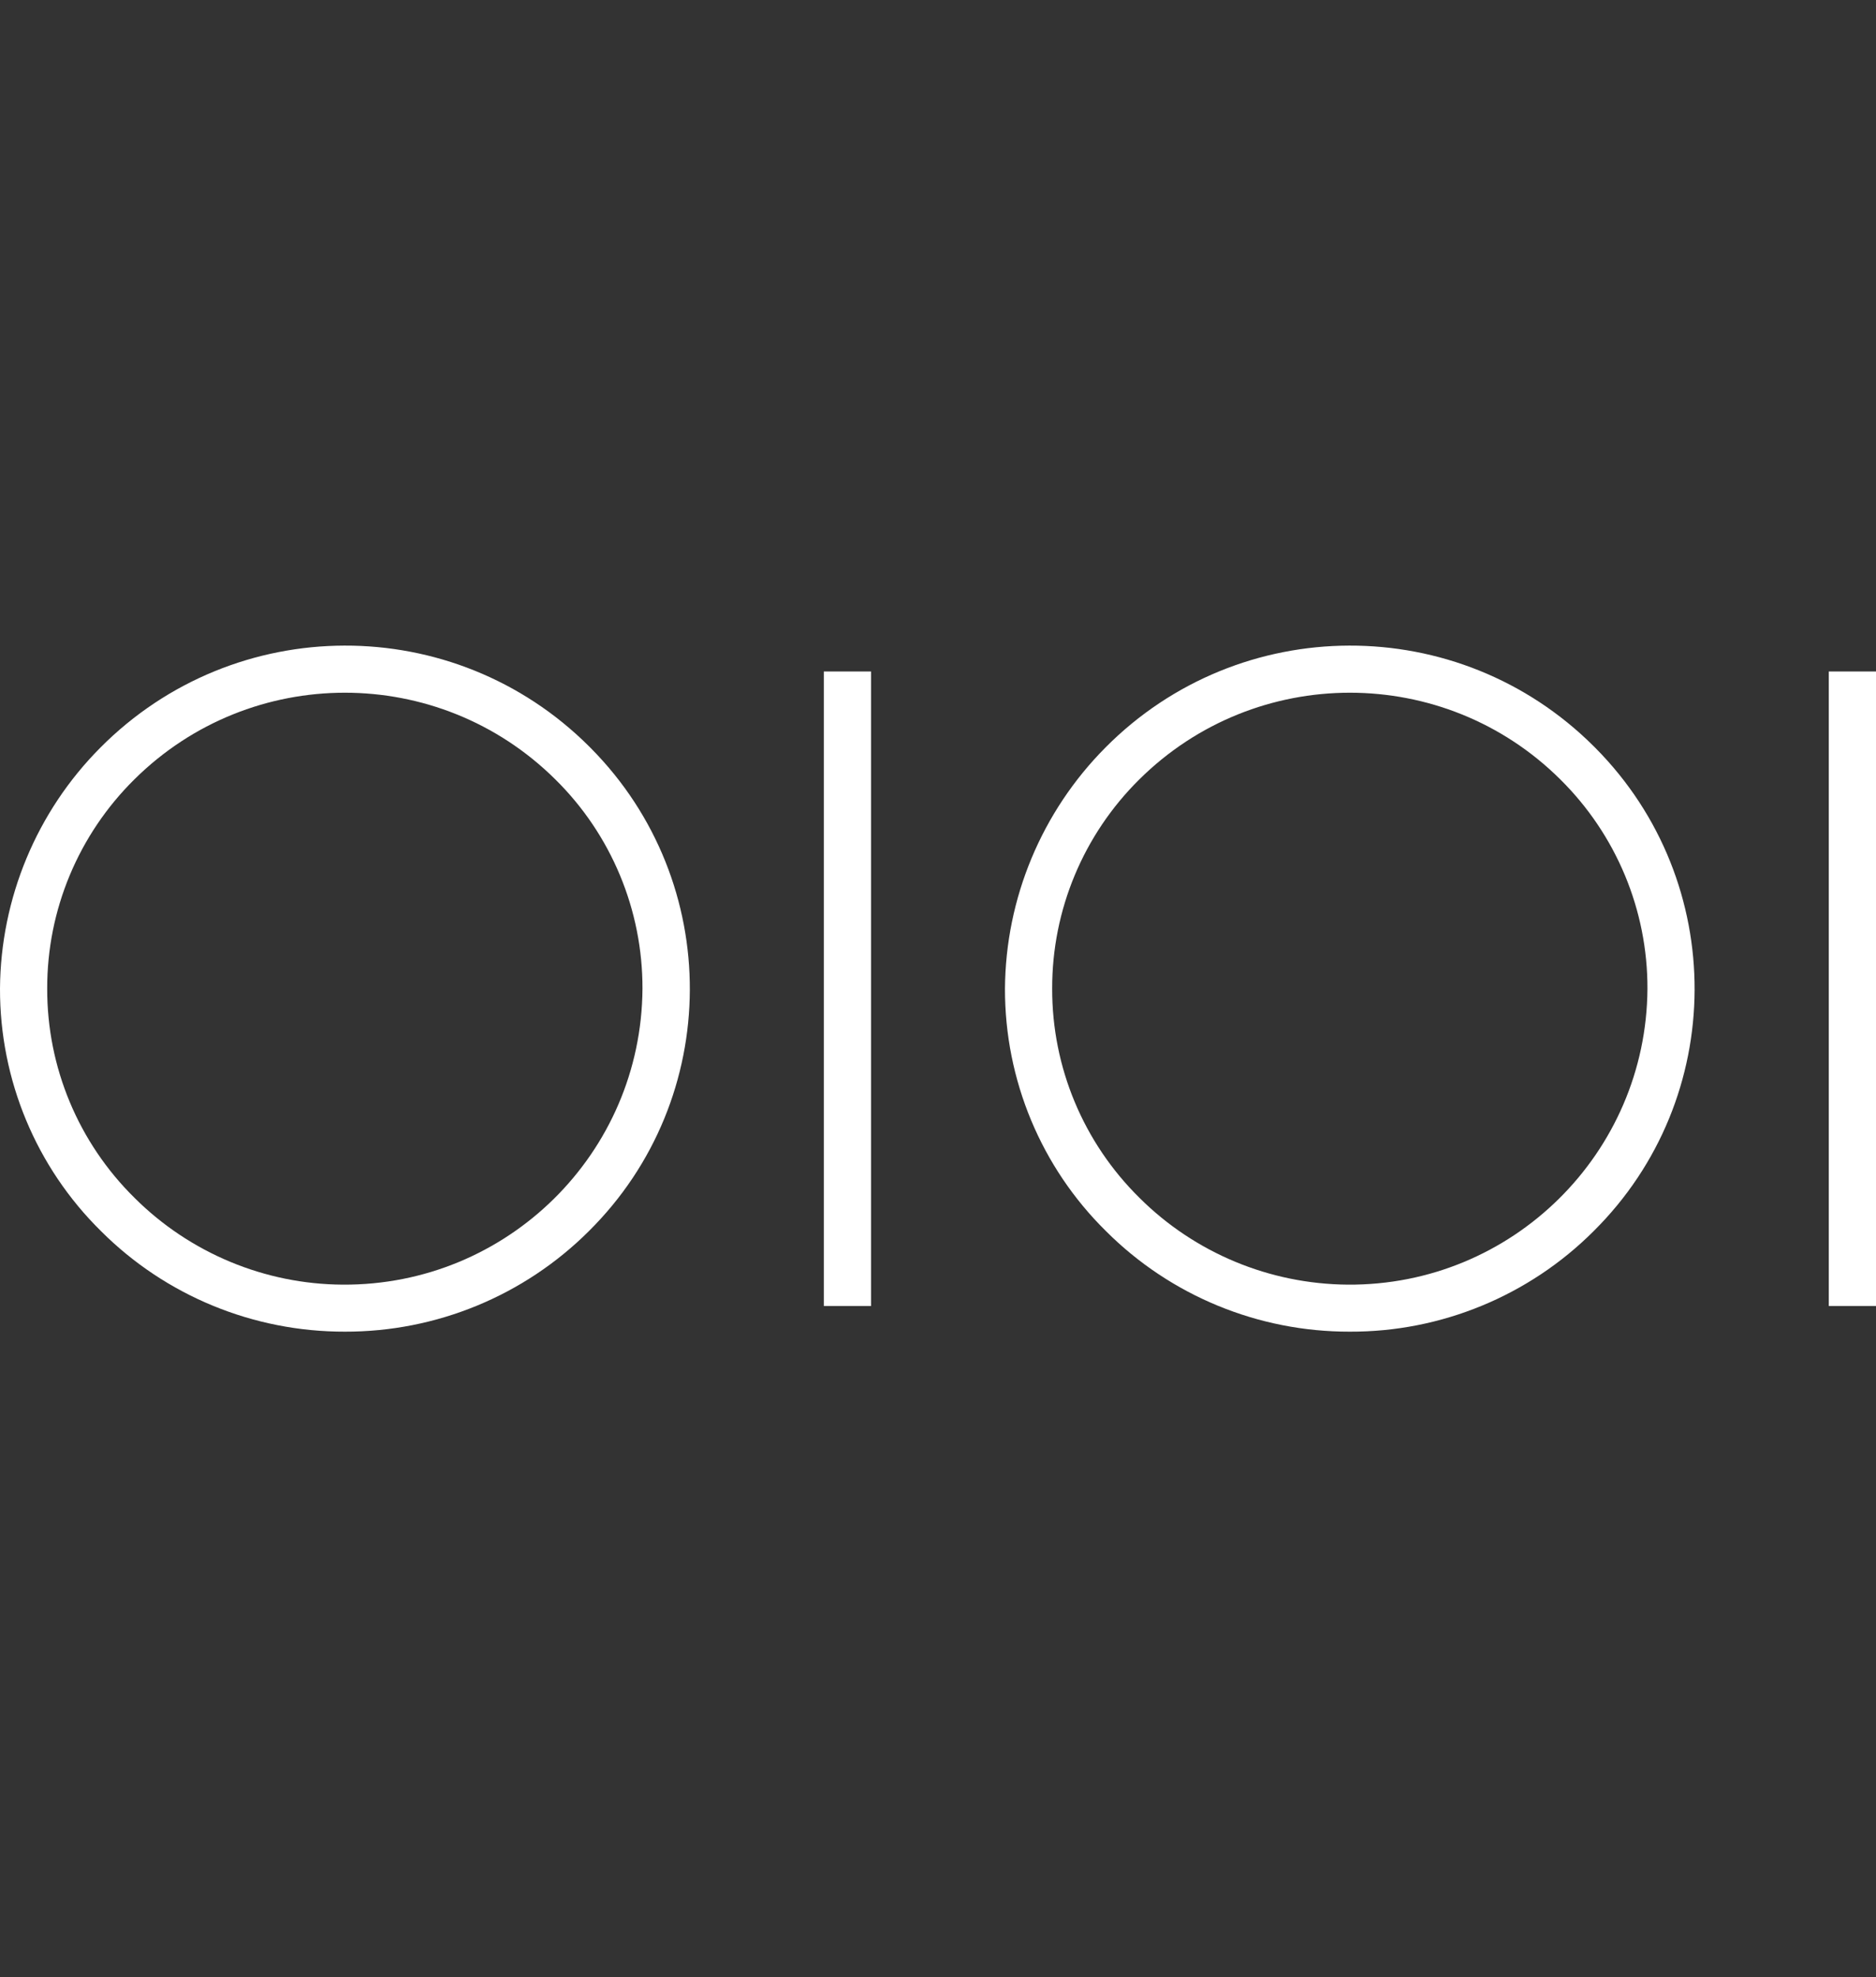 <?xml version="1.0" encoding="UTF-8"?>
<!-- Generator: Adobe Illustrator 27.2.0, SVG Export Plug-In . SVG Version: 6.00 Build 0)  -->
<svg xmlns="http://www.w3.org/2000/svg" xmlns:xlink="http://www.w3.org/1999/xlink" version="1.1" id="レイヤー_1" x="0px" y="0px" viewBox="0 0 930 980" style="enable-background:new 0 0 930 980;" xml:space="preserve">
<rect x="0" y="0" width="930" height="980" fill="#333333" stroke="none"/>
<style type="text/css">
	.st0{fill:#FFFFFF;}
</style>
<g id="logo" transform="translate(0)">
	<path id="パス_6" class="st0" d="M171,660c45.3,0.1,88.8-17.8,120.9-49.8c66.4-65.8,66.8-173,1-239.4c-0.3-0.3-0.7-0.7-1-1   c-67-66.7-175.4-66.4-242.1,0.7C18.2,402.2,0.3,445.2,0,490c-0.1,45.2,17.9,88.5,50.1,120.2C82.1,642.2,125.6,660.1,171,660    M23.4,490c-0.1-39,15.5-76.3,43.2-103.7c57.8-57.3,150.9-57.3,208.7,0C303,413.6,318.6,451,318.5,490   c-0.5,81.6-67,147.2-148.6,146.7c-38.7-0.2-75.8-15.7-103.2-43C38.9,566.3,23.3,529,23.4,490"></path>
	<path id="パス_7" class="st0" d="M669.1,660c45.3,0.2,88.9-17.8,120.9-49.8c66.4-65.8,66.8-173,1-239.4c-0.3-0.3-0.7-0.7-1-1   c-67-66.7-175.4-66.4-242,0.7c-31.6,31.8-49.5,74.7-49.8,119.5c-0.1,45.2,17.9,88.5,50.1,120.2C580.3,642.2,623.8,660.1,669.1,660    M521.6,490c-0.1-39,15.5-76.3,43.2-103.7c57.8-57.3,151-57.3,208.7,0c27.7,27.4,43.3,64.7,43.2,103.7   c-0.5,81.6-67.1,147.3-148.6,146.7c-38.7-0.3-75.8-15.7-103.2-43C537.1,566.3,521.5,529,521.6,490"></path>
	<rect id="長方形_60" x="408.4" y="332.8" class="st0" width="23.4" height="314.5"></rect>
	<rect id="長方形_61" x="906.6" y="332.8" class="st0" width="23.4" height="314.5"></rect>
</g>
</svg>
